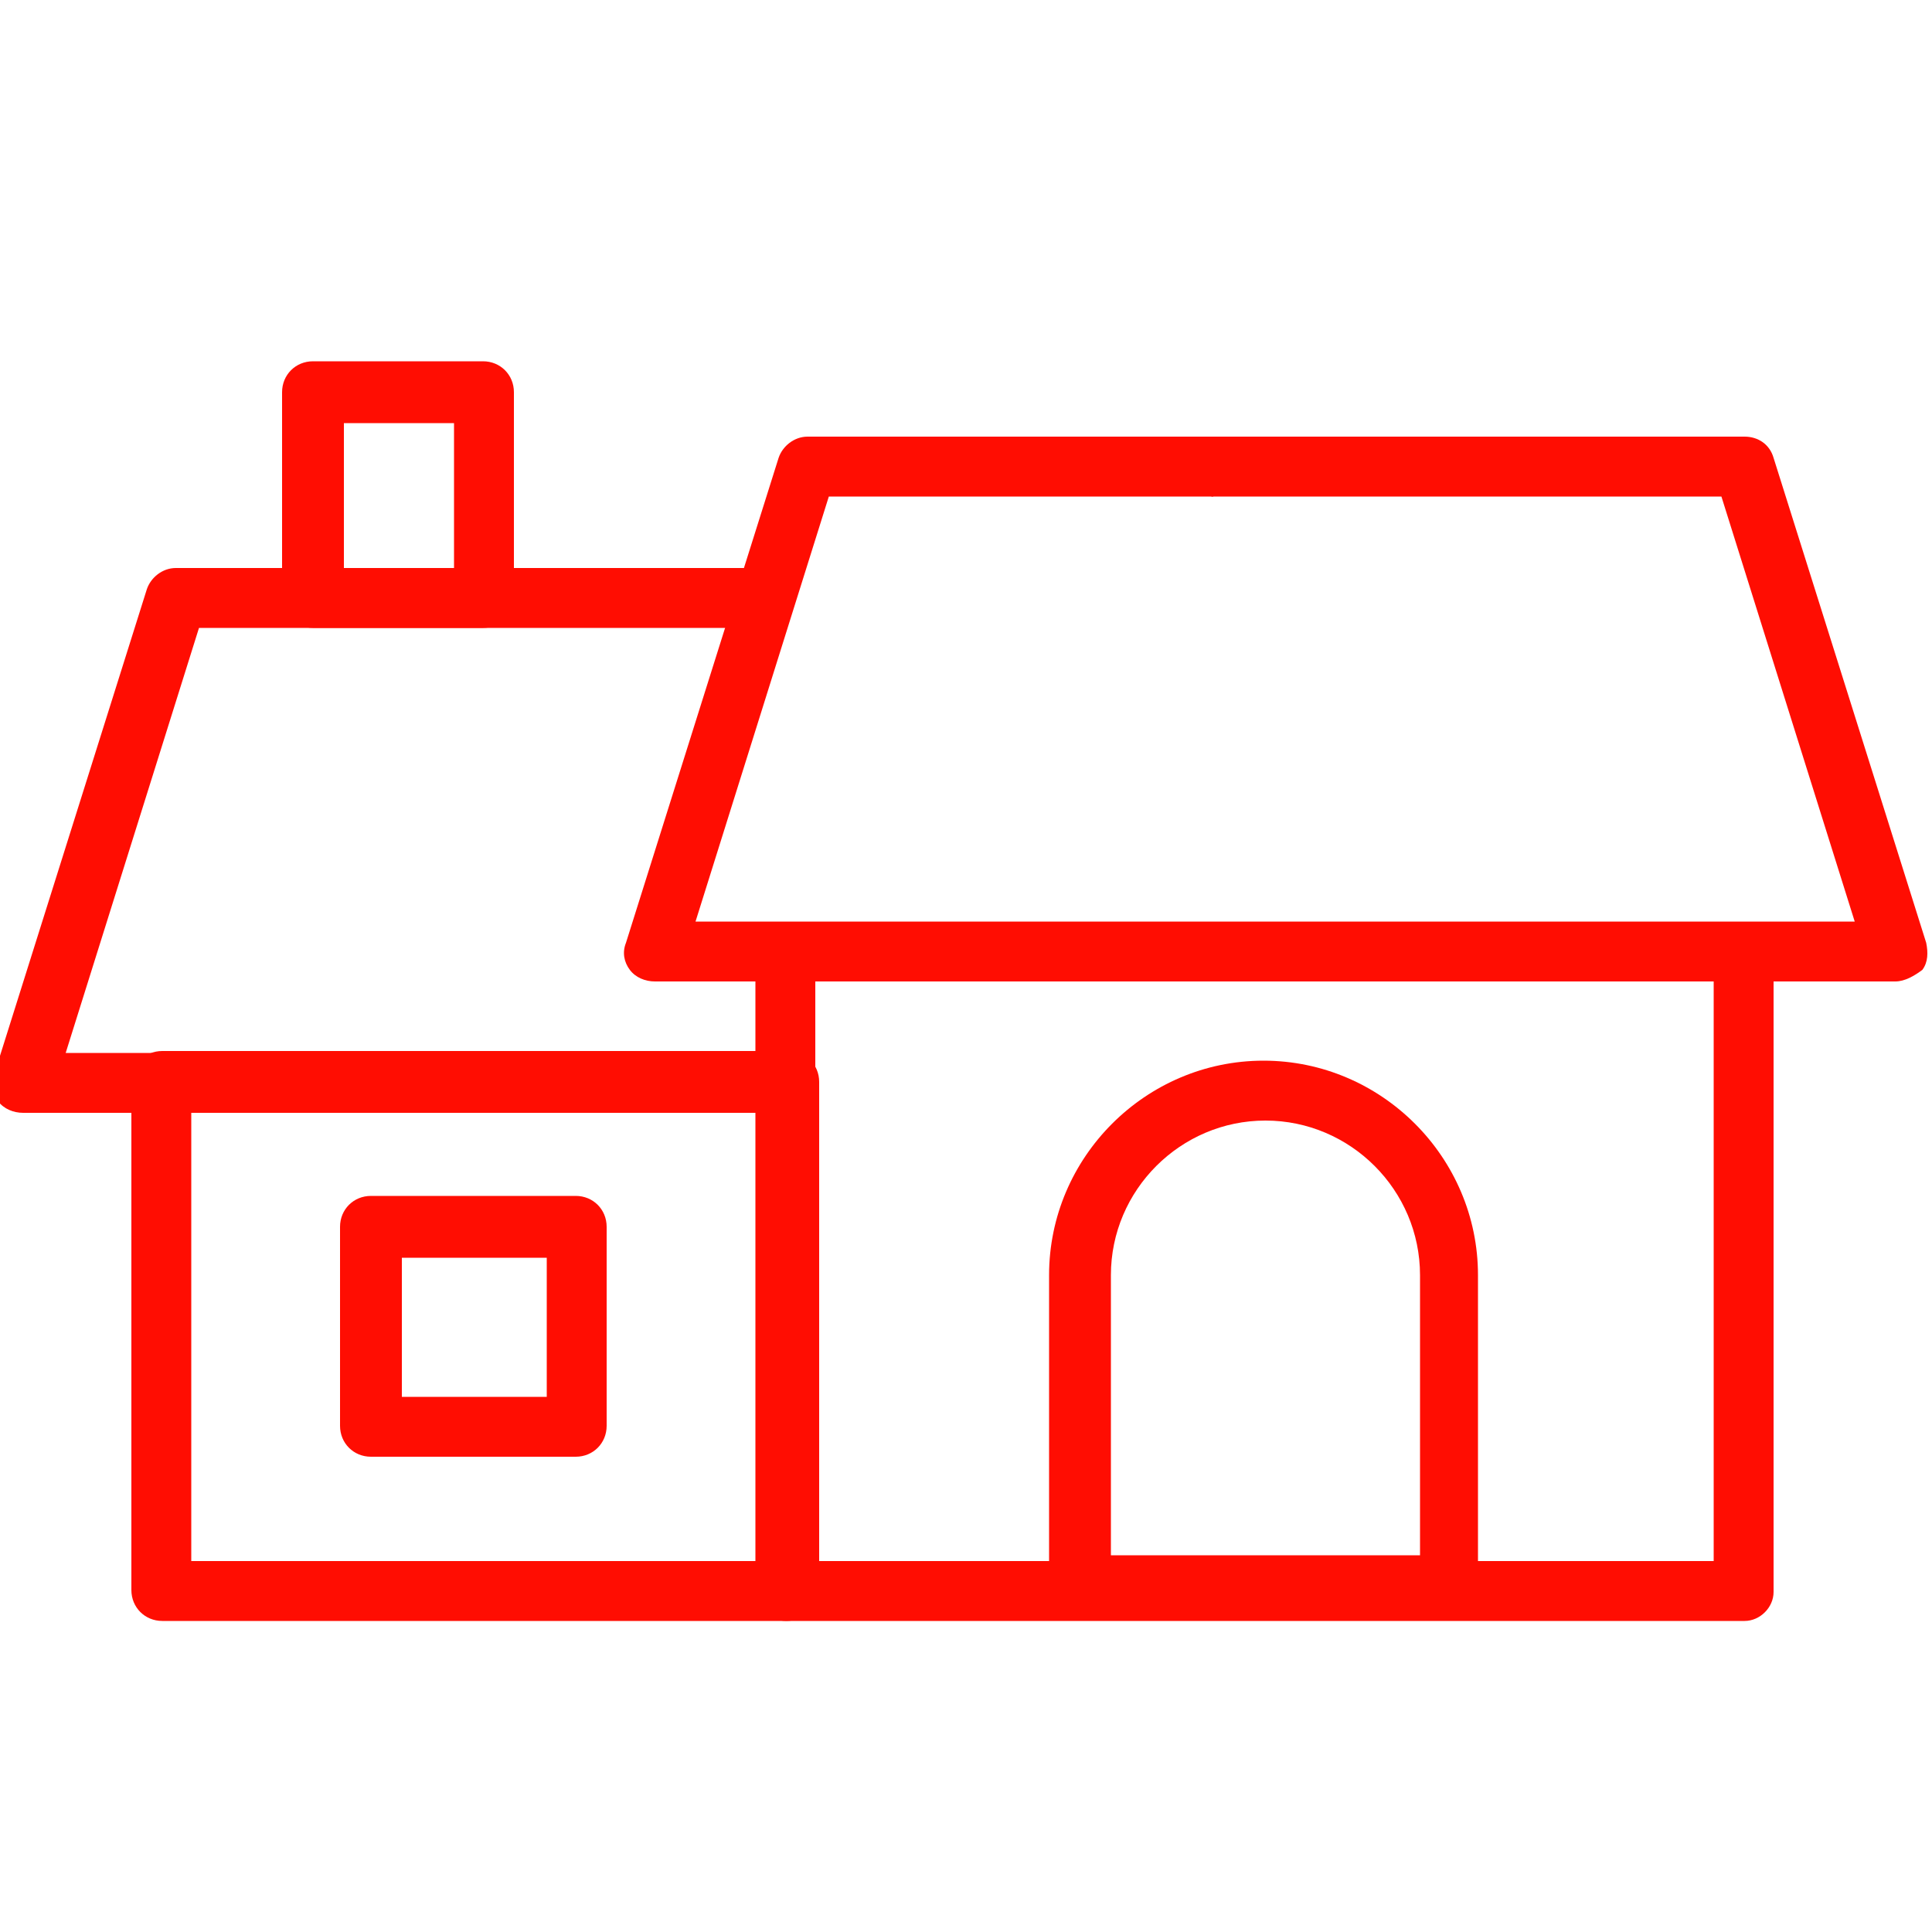 <?xml version="1.0" encoding="utf-8"?>
<!-- Generator: Adobe Illustrator 25.4.1, SVG Export Plug-In . SVG Version: 6.00 Build 0)  -->
<svg version="1.1" id="Warstwa_1" xmlns="http://www.w3.org/2000/svg" xmlns:xlink="http://www.w3.org/1999/xlink" x="0px" y="0px"
	 viewBox="0 0 100 100" style="enable-background:new 0 0 100 100;" xml:space="preserve">
<style type="text/css">
	.st0{fill:#FF0D02;}
</style>
<g>
	<g>
		<path class="st0" d="M29.8,75.4H19.2c-0.9,0-1.6-0.7-1.6-1.6V63.5c0-0.9,0.7-1.6,1.6-1.6h10.6c0.9,0,1.6,0.7,1.6,1.6v10.3
			C31.4,74.7,30.7,75.4,29.8,75.4z M20.8,72.3h7.5v-7.2h-7.5V72.3z"/>
	</g>
	<g>
		<path class="st0" d="M74,50.8H33.9c-0.5,0-1-0.2-1.3-0.6c-0.3-0.4-0.4-0.9-0.2-1.4l7.9-25.1c0.2-0.6,0.8-1.1,1.5-1.1h21v3.1H42.9
			l-6.9,22h38V50.8z"/>
	</g>
	<g>
		<path class="st0" d="M40.2,57.6h-39c-0.5,0-1-0.2-1.3-0.6c-0.3-0.4-0.4-0.9-0.2-1.4l7.9-25.1c0.2-0.6,0.8-1.1,1.5-1.1h30.5v3.1
			H10.3l-6.9,22h36.8V57.6z"/>
	</g>
	<g>
		<path class="st0" d="M98.1,50.8H74v-3.1h22l-6.9-22H62.7v-3.1h27.6c0.7,0,1.3,0.4,1.5,1.1l7.9,25.1c0.1,0.5,0.1,1-0.2,1.4
			C99.1,50.5,98.6,50.8,98.1,50.8z"/>
	</g>
	<g>
		<path class="st0" d="M90.3,83.9H40.7c-0.9,0-1.6-0.7-1.6-1.6V49.2h3.1v31.6h46.5V49.2h3.1v33.2C91.8,83.2,91.1,83.9,90.3,83.9z"/>
	</g>
	<g>
		<path class="st0" d="M25,32.5h-8.8c-0.9,0-1.6-0.7-1.6-1.6V20.3c0-0.9,0.7-1.6,1.6-1.6H25c0.9,0,1.6,0.7,1.6,1.6V31
			C26.6,31.8,25.9,32.5,25,32.5z M17.8,29.4h5.7v-7.5h-5.7V29.4z"/>
	</g>
	<g>
		<path class="st0" d="M75.1,83.6H55.9c-0.9,0-1.6-0.7-1.6-1.6V66c0-6.1,5-11.1,11.1-11.1c6.1,0,11.1,5,11.1,11.1v16
			C76.6,82.9,75.9,83.6,75.1,83.6z M57.5,80.5h16V66c0-4.4-3.6-8-8-8c-4.4,0-8,3.6-8,8V80.5z"/>
	</g>
	<g>
		<path class="st0" d="M40.7,83.9H8.4c-0.9,0-1.6-0.7-1.6-1.6V56c0-0.9,0.7-1.6,1.6-1.6h32.4c0.9,0,1.6,0.7,1.6,1.6v26.4
			C42.3,83.2,41.6,83.9,40.7,83.9z M9.9,80.8h29.3V57.6H9.9V80.8z"/>
	</g>
</g>
</svg>
